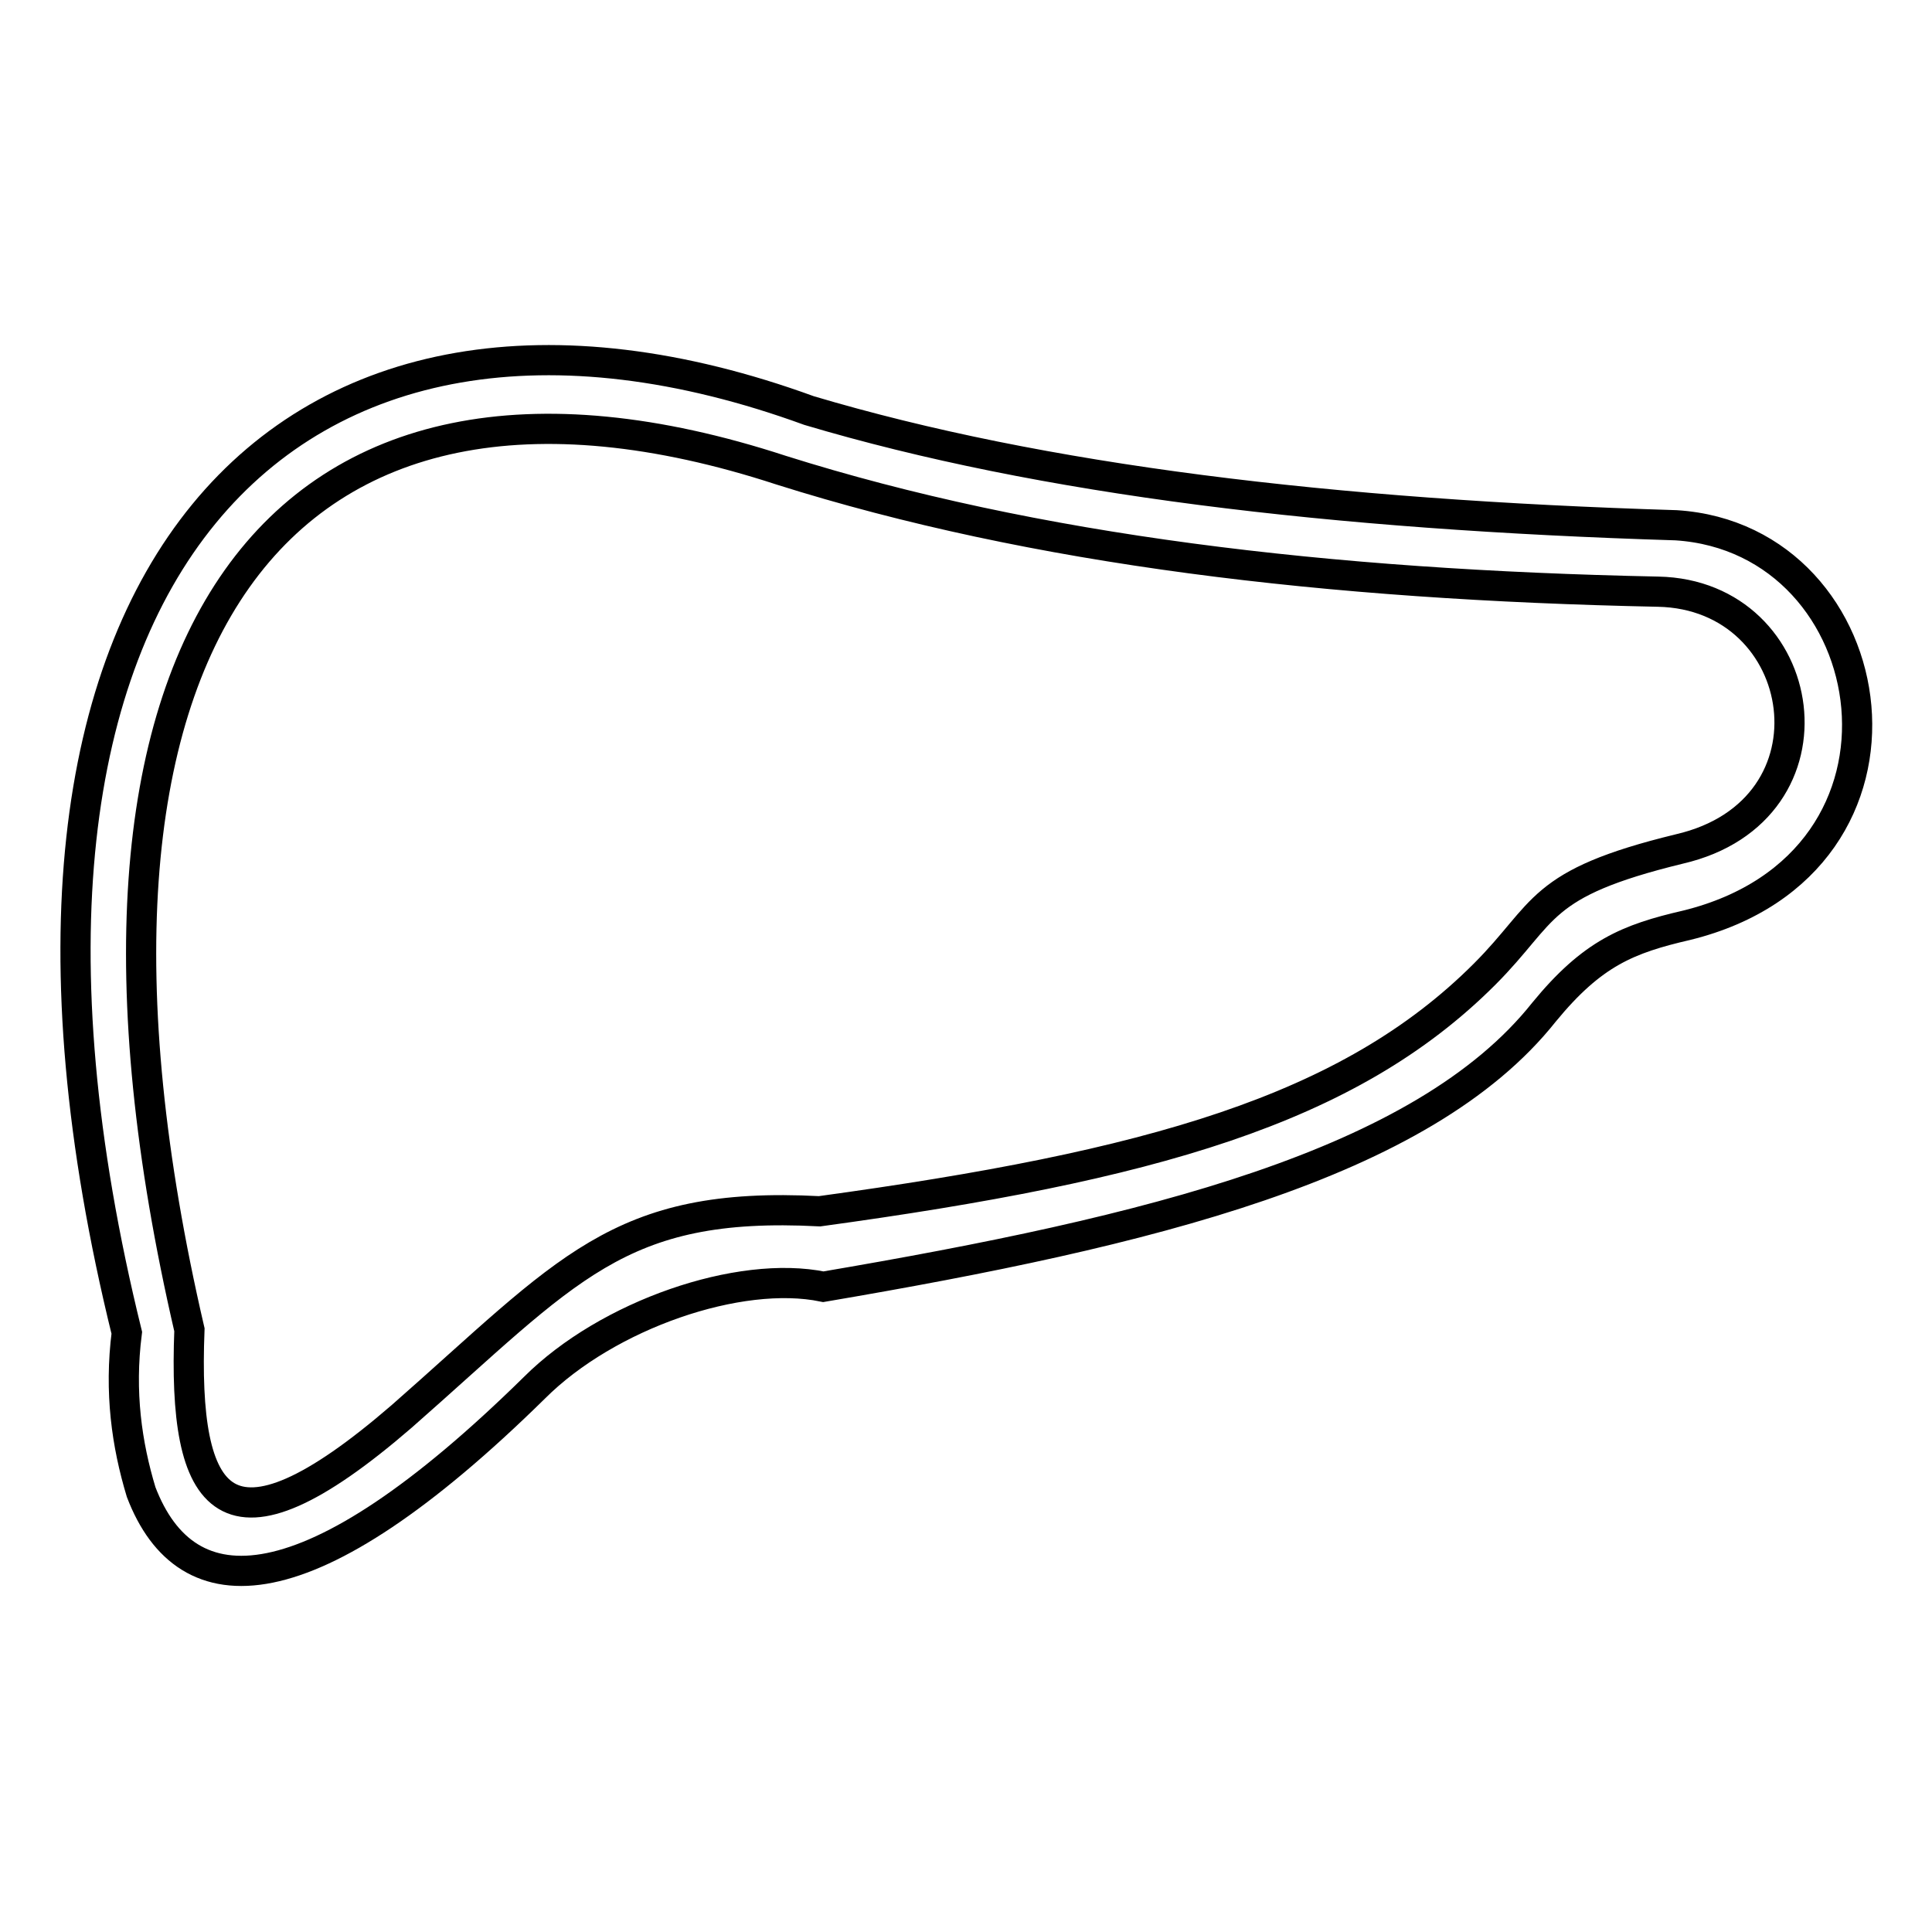 <?xml version="1.0" encoding="utf-8"?>
<!-- Svg Vector Icons : http://www.onlinewebfonts.com/icon -->
<!DOCTYPE svg PUBLIC "-//W3C//DTD SVG 1.1//EN" "http://www.w3.org/Graphics/SVG/1.1/DTD/svg11.dtd">
<svg version="1.1" xmlns="http://www.w3.org/2000/svg" xmlns:xlink="http://www.w3.org/1999/xlink" x="0px" y="0px" viewBox="0 0 256 256" enable-background="new 0 0 256 256" xml:space="preserve">
<g> <path stroke-width="4" fill-opacity="0" stroke="#000000"  d="M219.7,78.4c-43.8-0.9-82.6-5.5-116.2-16.1C37.1,40.6,3.8,84.4,25.1,176.2c-0.9,23.1,4.6,31.8,28.1,11.5 c22.1-19.4,28.6-28.6,55.4-27.2c43.8-6,70.1-13.4,88.1-31.4c8.3-8.3,6.9-12,25.8-16.6C244.6,107.4,240,78.8,219.7,78.4z  M16.8,176.6C-8.2,75.1,38.9,29.5,107.2,54.4c30.9,9.2,69.2,13.8,114.9,15.2c28.1,1.8,35.1,44.7,1.4,53 c-7.8,1.8-12.5,3.7-18.9,11.5c-16.1,20.3-52.6,29.1-95.5,36.4c-11.1-2.3-28.6,3.7-38.3,13.4c-30,29.5-46.1,29.5-52.1,13.8 C16.8,191.4,15.8,184.5,16.8,176.6z"/></g>
</svg>